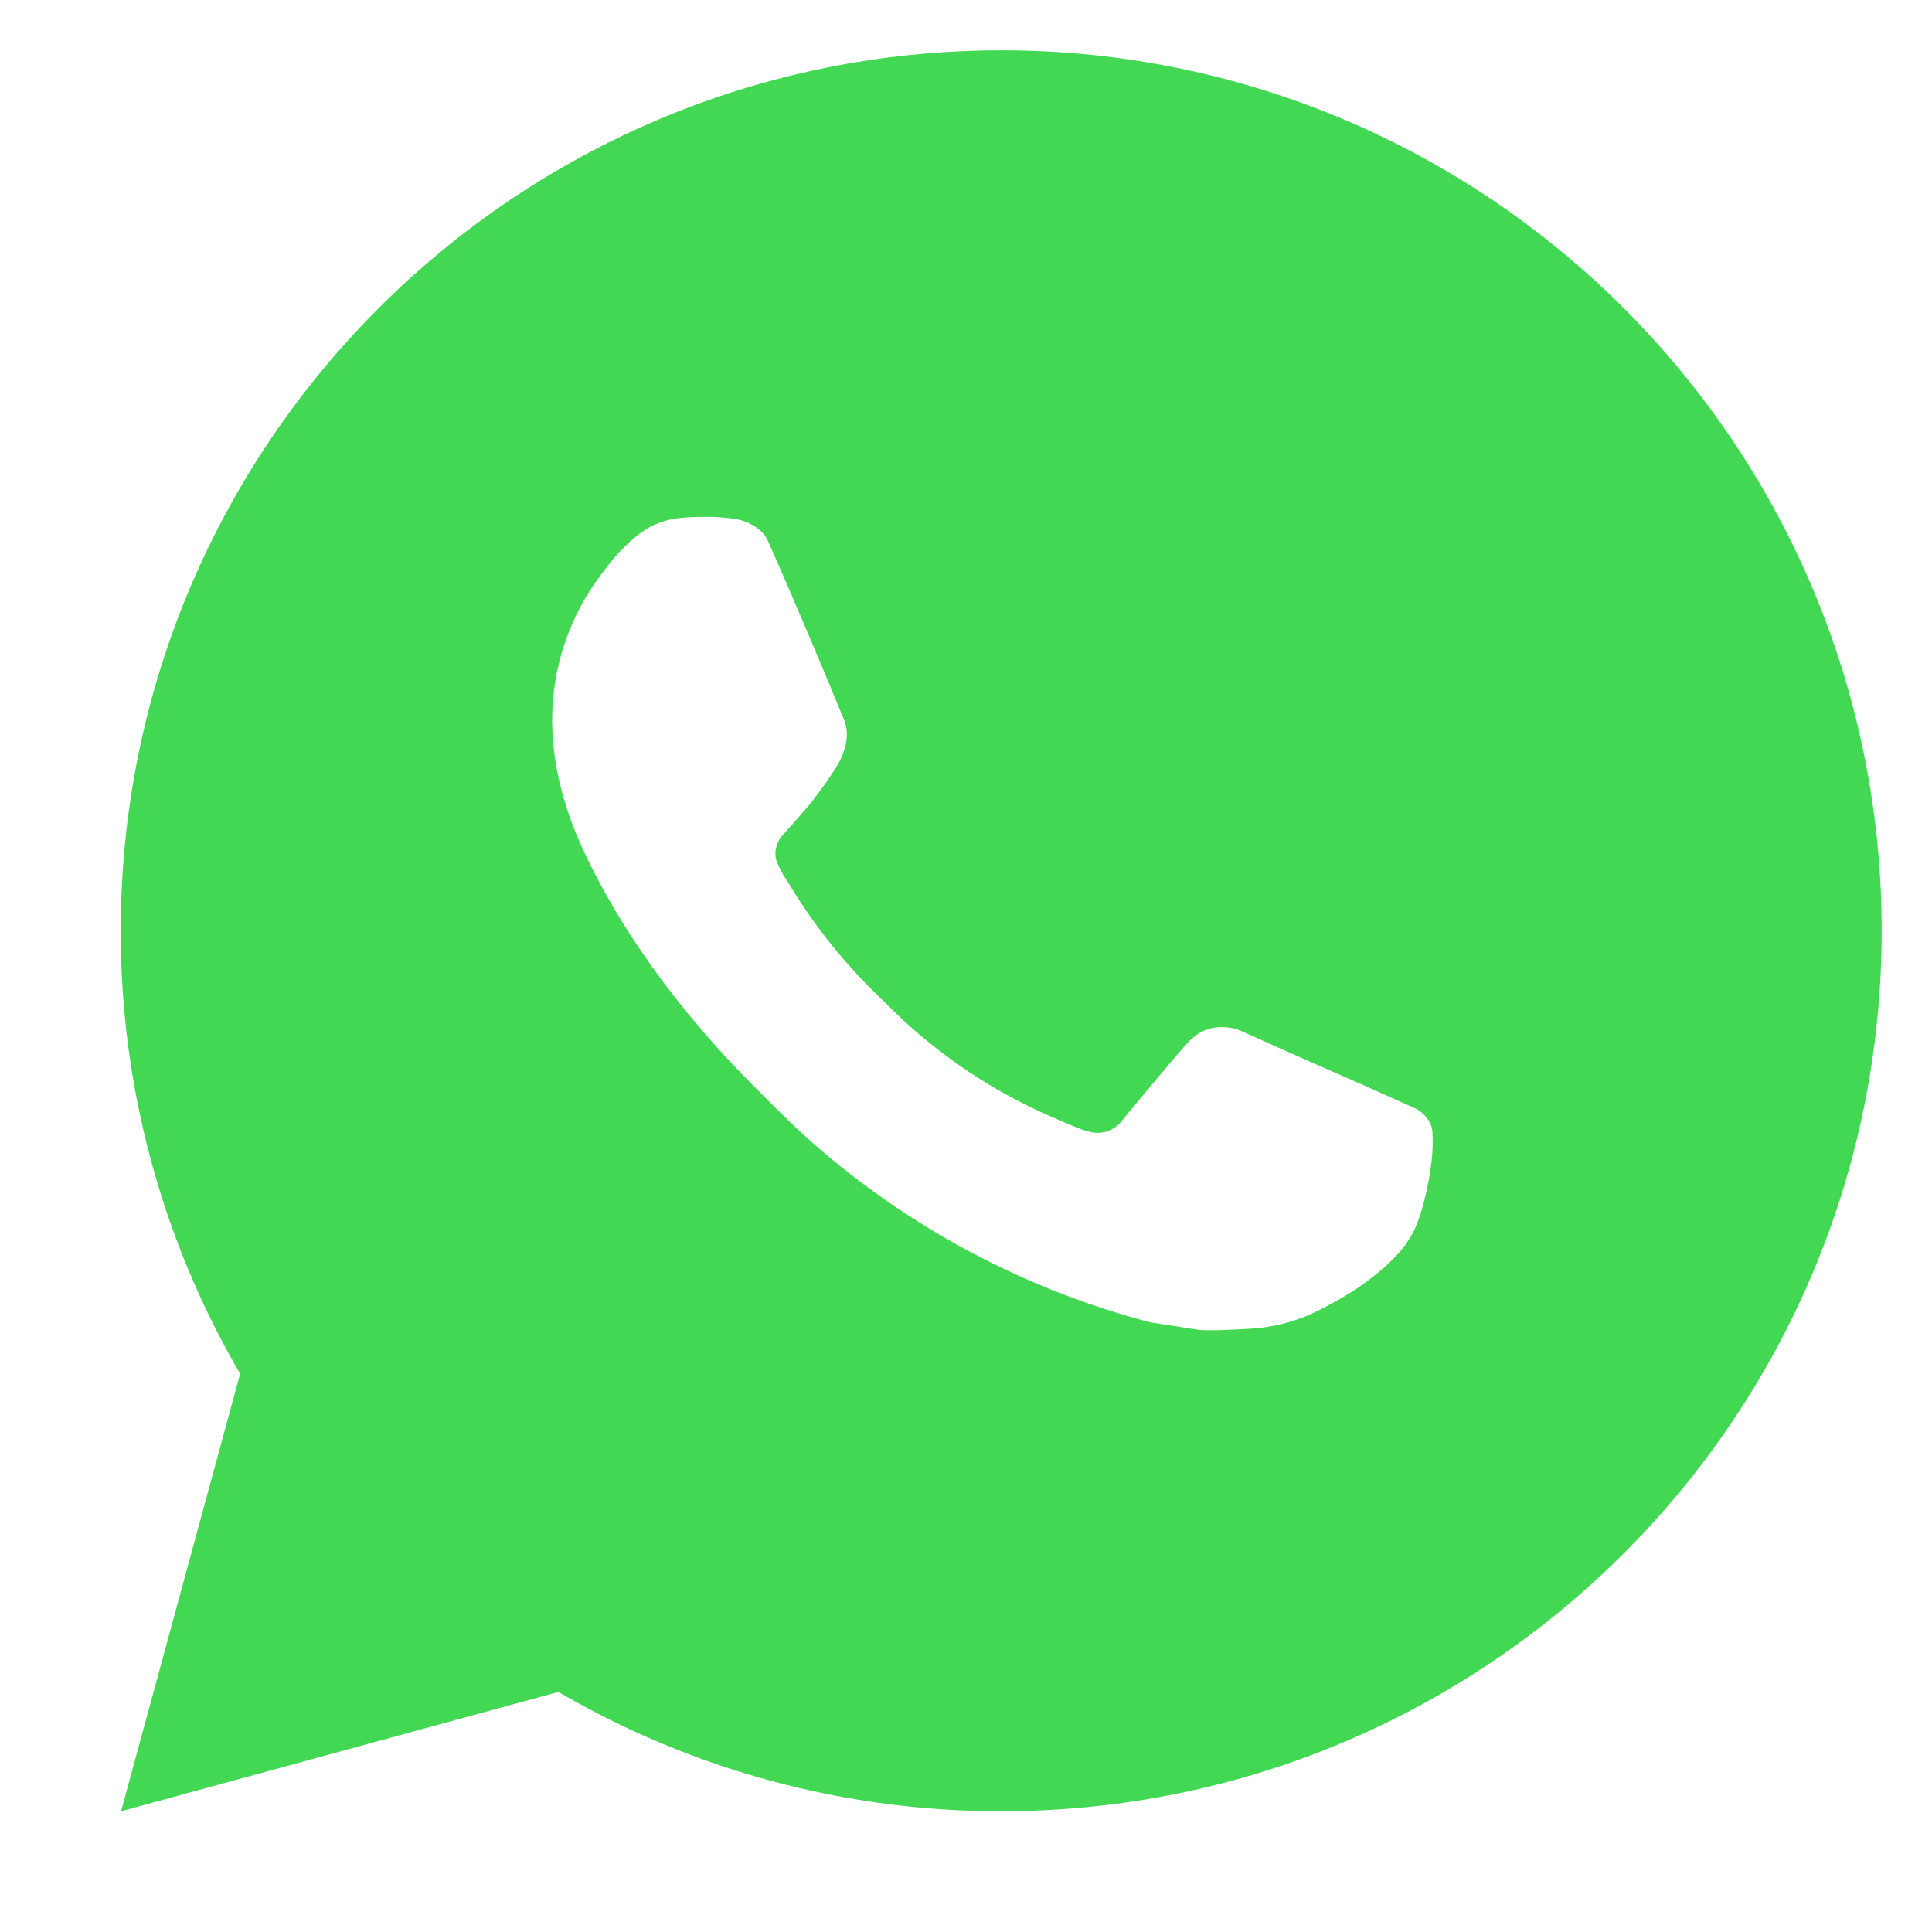 <svg width="24" height="24" viewBox="0 0 24 24" fill="none" xmlns="http://www.w3.org/2000/svg">
<g clip-path="url(#clip0_252_1877)">
<path d="M1.504 22.5L2.983 17.066C2.009 15.396 1.497 13.496 1.5 11.562C1.5 5.522 6.397 0.625 12.438 0.625C18.478 0.625 23.375 5.522 23.375 11.562C23.375 17.603 18.478 22.5 12.438 22.5C10.505 22.503 8.606 21.992 6.936 21.018L1.504 22.5ZM8.49 6.431C8.349 6.439 8.211 6.477 8.084 6.54C7.966 6.607 7.857 6.691 7.763 6.789C7.632 6.913 7.557 7.02 7.477 7.124C7.073 7.65 6.856 8.296 6.859 8.959C6.862 9.495 7.002 10.017 7.22 10.505C7.668 11.491 8.404 12.536 9.376 13.504C9.61 13.737 9.839 13.971 10.085 14.189C11.292 15.251 12.73 16.017 14.285 16.426L14.907 16.522C15.11 16.532 15.312 16.517 15.515 16.507C15.834 16.491 16.145 16.405 16.426 16.255C16.57 16.181 16.709 16.101 16.845 16.014C16.845 16.014 16.892 15.983 16.982 15.916C17.13 15.806 17.221 15.729 17.343 15.601C17.434 15.507 17.512 15.396 17.573 15.27C17.658 15.092 17.743 14.752 17.778 14.469C17.805 14.252 17.797 14.134 17.794 14.061C17.789 13.944 17.692 13.822 17.586 13.771L16.949 13.485C16.949 13.485 15.998 13.071 15.417 12.806C15.356 12.779 15.29 12.764 15.223 12.761C15.149 12.754 15.073 12.762 15.002 12.786C14.93 12.81 14.865 12.849 14.81 12.9V12.898C14.804 12.898 14.731 12.96 13.94 13.918C13.895 13.979 13.832 14.025 13.761 14.051C13.689 14.076 13.611 14.08 13.538 14.061C13.467 14.042 13.397 14.017 13.329 13.988C13.193 13.932 13.146 13.91 13.053 13.869L13.048 13.867C12.422 13.594 11.843 13.225 11.331 12.773C11.193 12.653 11.065 12.522 10.934 12.395C10.503 11.983 10.128 11.517 9.818 11.008L9.753 10.904C9.707 10.834 9.67 10.759 9.642 10.68C9.6 10.519 9.709 10.39 9.709 10.39C9.709 10.39 9.974 10.099 10.098 9.942C10.201 9.811 10.297 9.674 10.386 9.534C10.515 9.326 10.555 9.113 10.487 8.947C10.181 8.199 9.864 7.454 9.538 6.715C9.473 6.568 9.282 6.463 9.108 6.443C9.049 6.436 8.99 6.43 8.931 6.425C8.784 6.418 8.637 6.419 8.49 6.43V6.431Z" fill="#43D854"/>
</g>
<defs>
<clipPath id="clip0_252_1877">
<rect width="22.75" height="22.75" fill="white" transform="translate(0.625 0.625)"/>
</clipPath>
</defs>
</svg>
